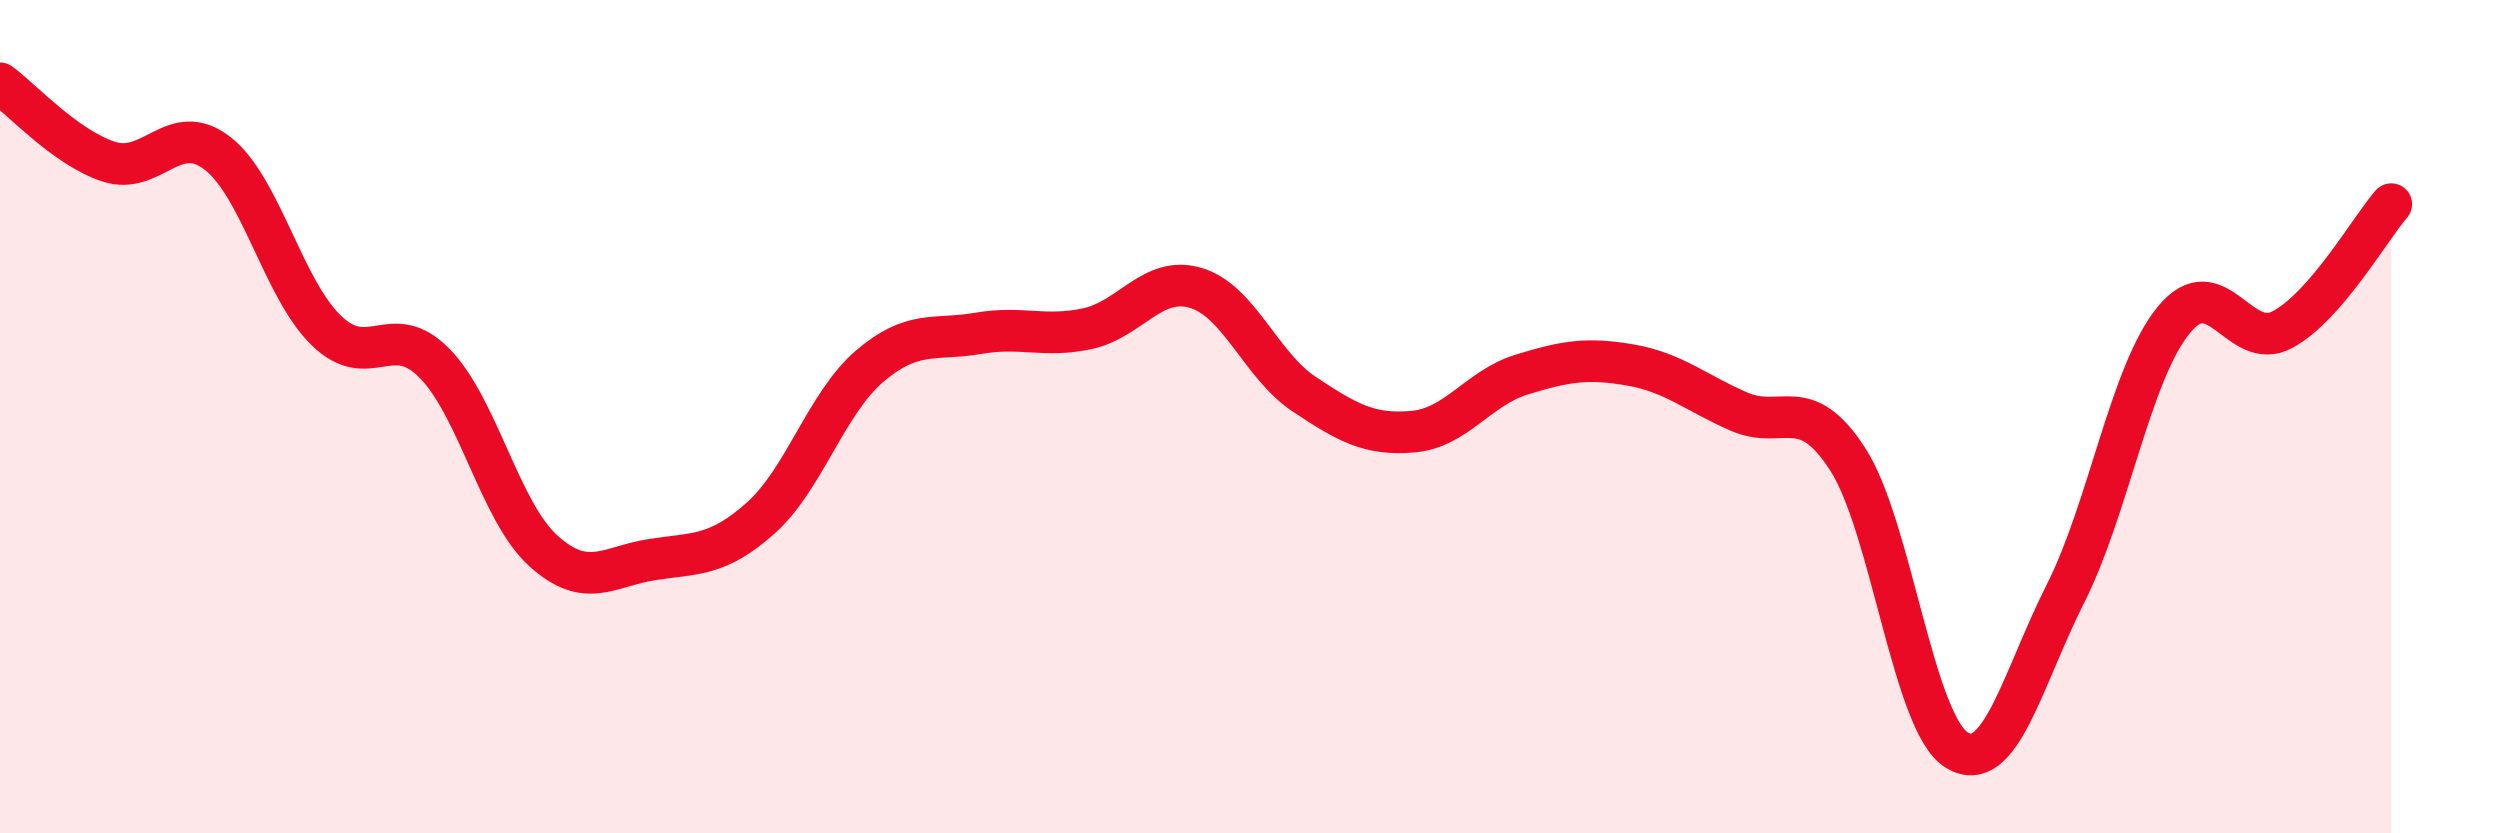 
    <svg width="60" height="20" viewBox="0 0 60 20" xmlns="http://www.w3.org/2000/svg">
      <path
        d="M 0,2 C 0.52,2.38 1.57,3.54 2.61,3.88 C 3.65,4.22 4.18,2.87 5.22,3.68 C 6.26,4.49 6.79,6.92 7.83,7.93 C 8.87,8.94 9.39,7.66 10.43,8.72 C 11.47,9.78 12,12.28 13.04,13.22 C 14.08,14.16 14.61,13.59 15.65,13.43 C 16.69,13.27 17.22,13.36 18.26,12.43 C 19.3,11.5 19.83,9.68 20.87,8.79 C 21.91,7.9 22.44,8.18 23.48,8 C 24.52,7.82 25.05,8.11 26.09,7.89 C 27.13,7.67 27.66,6.6 28.7,6.91 C 29.74,7.22 30.26,8.77 31.3,9.46 C 32.34,10.15 32.87,10.45 33.91,10.36 C 34.95,10.27 35.48,9.31 36.52,8.99 C 37.56,8.67 38.09,8.58 39.13,8.76 C 40.17,8.94 40.7,9.43 41.74,9.88 C 42.78,10.33 43.31,9.41 44.35,11.03 C 45.39,12.65 45.92,17.36 46.96,18 C 48,18.64 48.53,16.31 49.57,14.25 C 50.61,12.19 51.13,8.95 52.17,7.68 C 53.21,6.41 53.74,8.47 54.78,7.91 C 55.82,7.35 56.87,5.5 57.39,4.9L57.39 20L0 20Z"
        fill="#EB0A25"
        opacity="0.1"
        stroke-linecap="round"
        stroke-linejoin="round"
      />
      <path
        d="M 0,2 C 0.52,2.38 1.57,3.54 2.61,3.88 C 3.65,4.22 4.18,2.87 5.22,3.68 C 6.26,4.49 6.79,6.92 7.83,7.93 C 8.87,8.94 9.39,7.66 10.43,8.72 C 11.47,9.78 12,12.28 13.04,13.22 C 14.08,14.16 14.61,13.59 15.65,13.43 C 16.69,13.27 17.22,13.36 18.26,12.43 C 19.3,11.5 19.83,9.68 20.87,8.79 C 21.91,7.9 22.44,8.18 23.48,8 C 24.52,7.82 25.05,8.11 26.09,7.89 C 27.13,7.67 27.66,6.6 28.7,6.91 C 29.74,7.22 30.26,8.77 31.3,9.46 C 32.34,10.15 32.87,10.45 33.91,10.36 C 34.95,10.27 35.48,9.31 36.52,8.99 C 37.56,8.67 38.09,8.58 39.13,8.76 C 40.17,8.94 40.7,9.43 41.74,9.88 C 42.78,10.33 43.31,9.41 44.35,11.03 C 45.39,12.65 45.92,17.36 46.96,18 C 48,18.64 48.53,16.31 49.57,14.25 C 50.61,12.19 51.13,8.95 52.17,7.68 C 53.21,6.41 53.74,8.47 54.78,7.91 C 55.82,7.35 56.87,5.5 57.39,4.9"
        stroke="#EB0A25"
        stroke-width="1"
        fill="none"
        stroke-linecap="round"
        stroke-linejoin="round"
      />
    </svg>
  